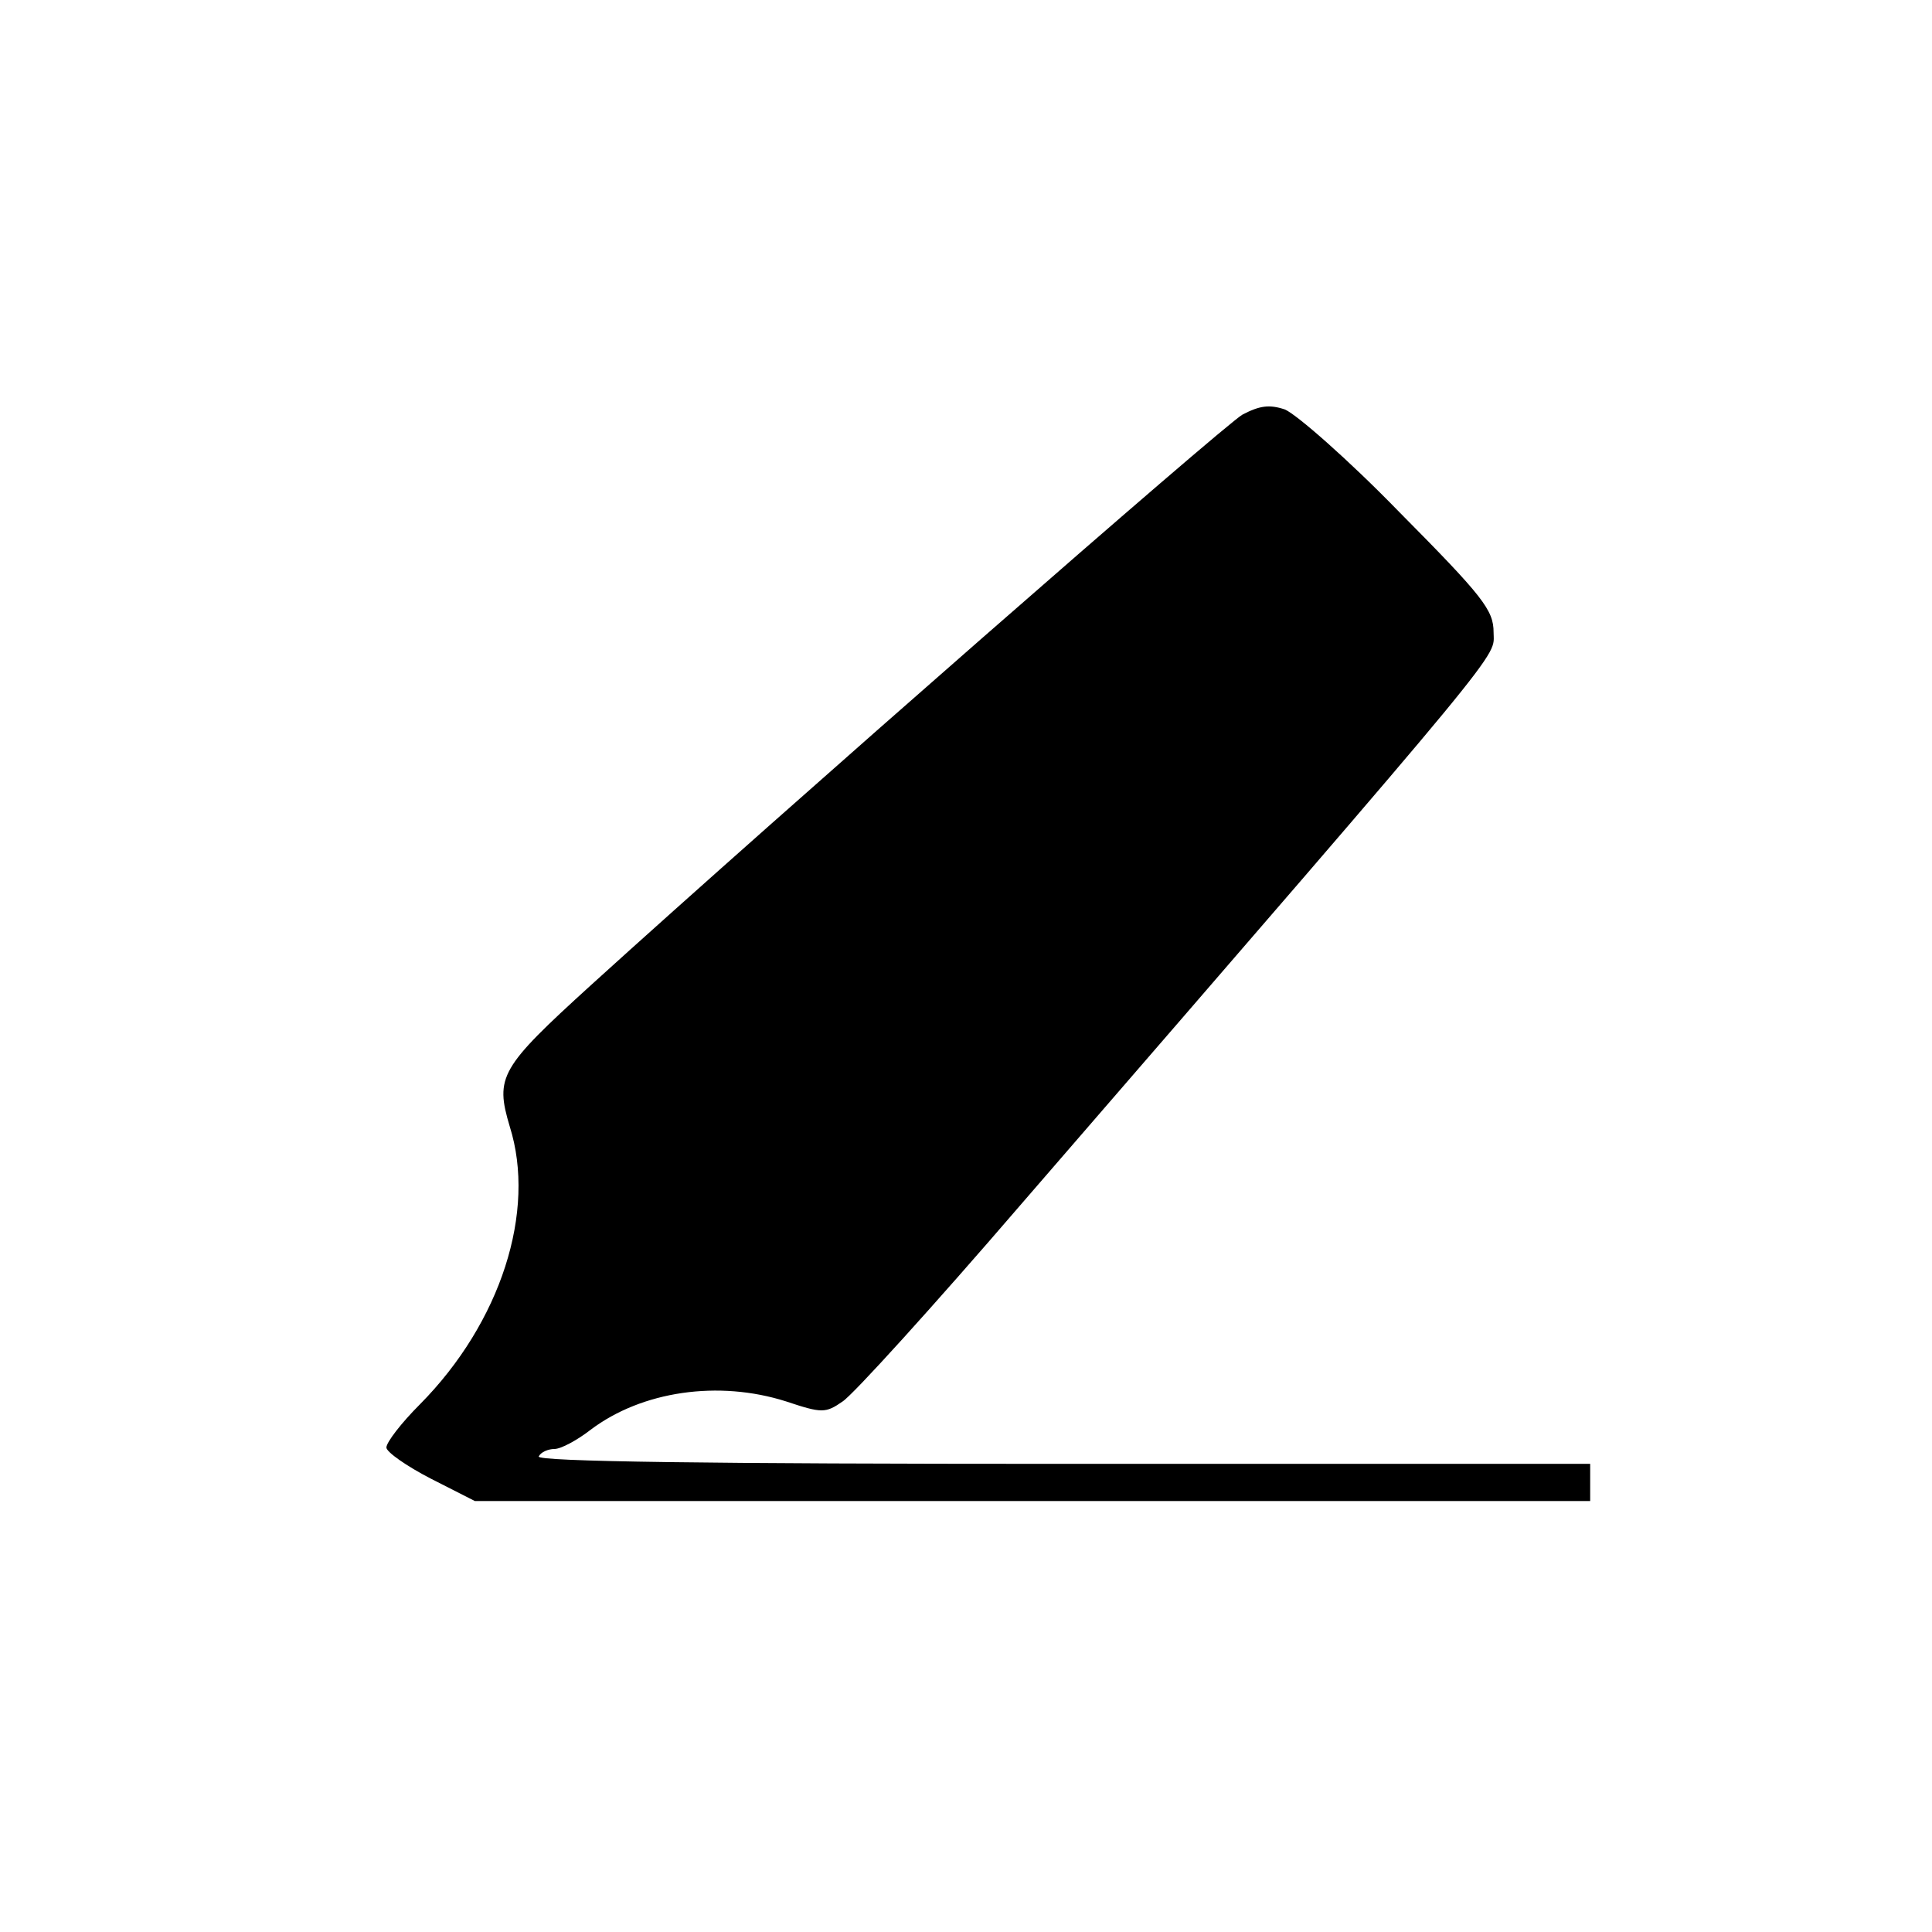<?xml version="1.0" standalone="no"?>
<!DOCTYPE svg PUBLIC "-//W3C//DTD SVG 20010904//EN"
 "http://www.w3.org/TR/2001/REC-SVG-20010904/DTD/svg10.dtd">
<svg version="1.0" xmlns="http://www.w3.org/2000/svg"
 width="260pt" height="260pt" viewBox="0 0 260 260"
 preserveAspectRatio="xMidYMid meet">
<g transform="translate(0,260) scale(0.1,-0.1)"
fill="#000000" stroke="none">
<path d="M1672 2042 c-26 -15 -617 -532 -877 -768 -122 -111 -129 -123 -109
-190 36 -114 -12 -264 -121 -374 -25 -25 -45 -51 -45 -58 0 -6 27 -25 60 -42
l59 -30 751 0 750 0 0 25 0 25 -711 0 c-471 0 -708 3 -704 10 3 6 13 10 21 10
9 0 31 12 49 26 69 52 172 67 263 38 48 -16 53 -16 76 0 14 9 122 128 239 264
669 773 637 735 637 771 0 30 -14 48 -127 162 -69 71 -139 132 -154 138 -21 7
-34 5 -57 -7z"/>
</g>
</svg>
